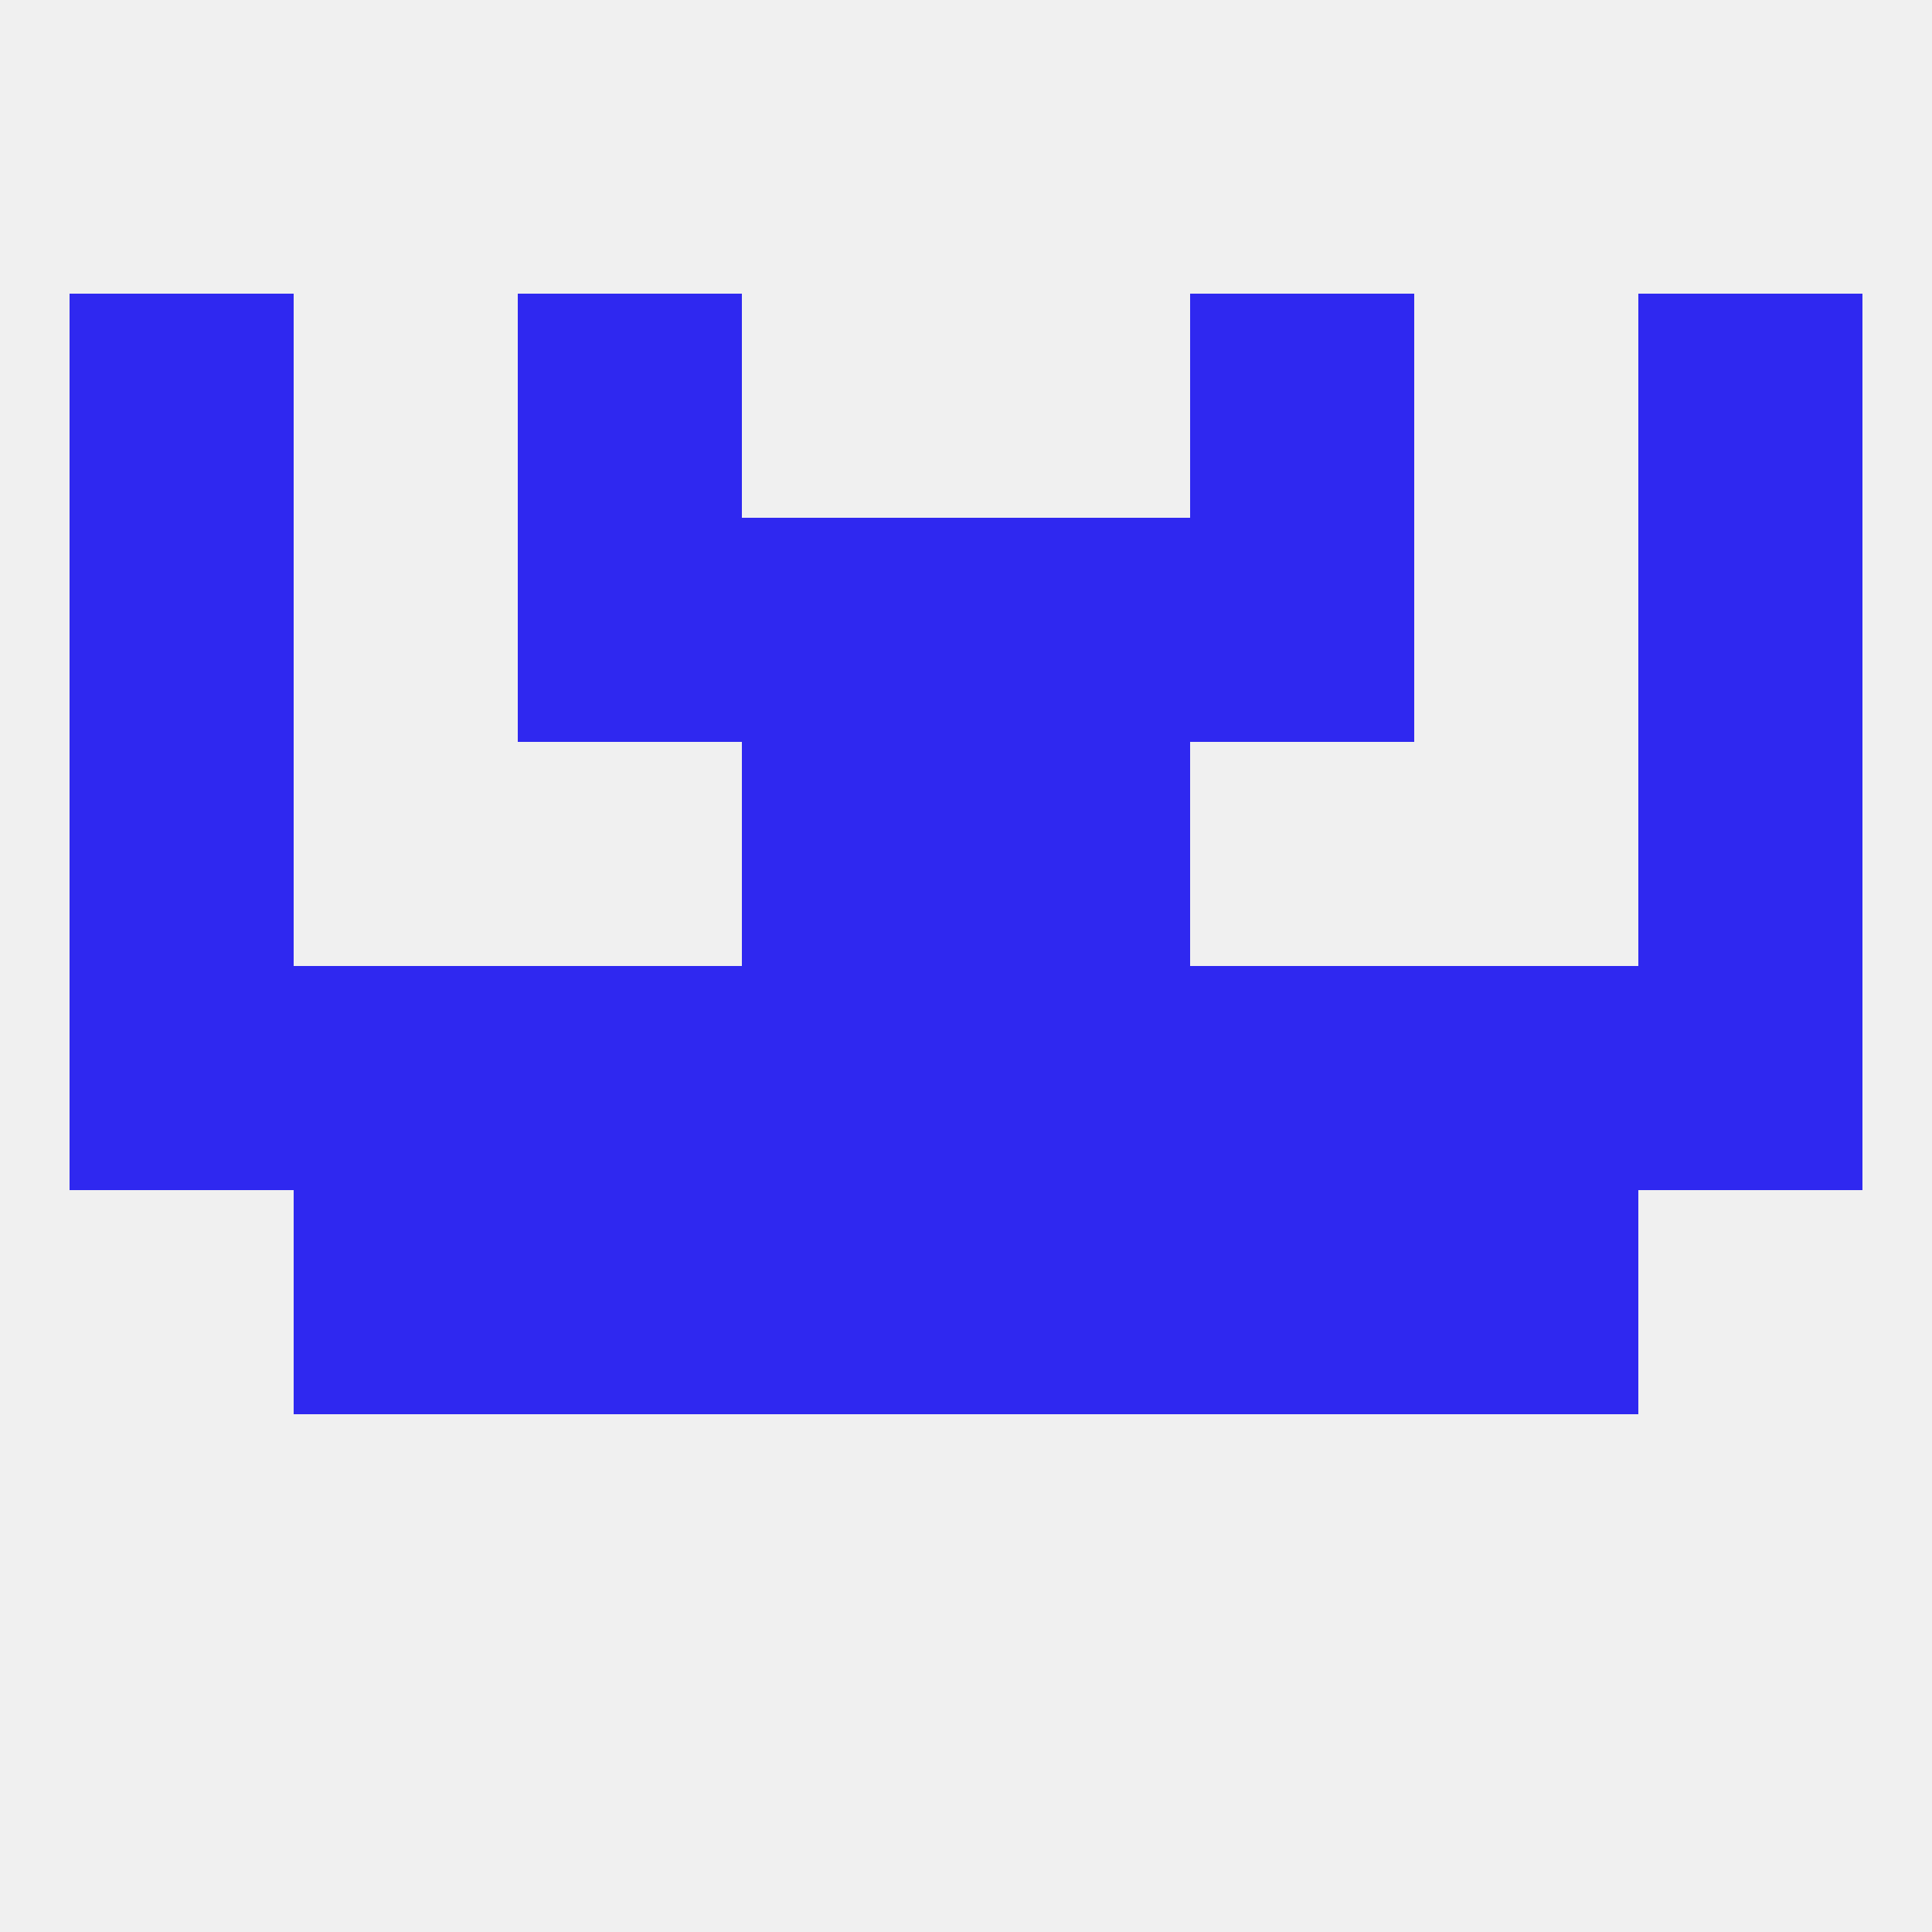 
<!--   <?xml version="1.0"?> -->
<svg version="1.1" baseprofile="full" xmlns="http://www.w3.org/2000/svg" xmlns:xlink="http://www.w3.org/1999/xlink" xmlns:ev="http://www.w3.org/2001/xml-events" width="250" height="250" viewBox="0 0 250 250" >
	<rect width="100%" height="100%" fill="rgba(240,240,240,255)"/>

	<rect x="9" y="125" width="29" height="29" fill="rgba(47,40,240,255)"/>
	<rect x="38" y="125" width="29" height="29" fill="rgba(47,40,240,255)"/>
	<rect x="183" y="125" width="29" height="29" fill="rgba(47,40,240,255)"/>
	<rect x="154" y="125" width="29" height="29" fill="rgba(47,40,240,255)"/>
	<rect x="125" y="125" width="29" height="29" fill="rgba(47,40,240,255)"/>
	<rect x="212" y="125" width="29" height="29" fill="rgba(47,40,240,255)"/>
	<rect x="67" y="125" width="29" height="29" fill="rgba(47,40,240,255)"/>
	<rect x="96" y="125" width="29" height="29" fill="rgba(47,40,240,255)"/>
	<rect x="183" y="154" width="29" height="29" fill="rgba(47,40,240,255)"/>
	<rect x="67" y="154" width="29" height="29" fill="rgba(47,40,240,255)"/>
	<rect x="154" y="154" width="29" height="29" fill="rgba(47,40,240,255)"/>
	<rect x="96" y="154" width="29" height="29" fill="rgba(47,40,240,255)"/>
	<rect x="125" y="154" width="29" height="29" fill="rgba(47,40,240,255)"/>
	<rect x="38" y="154" width="29" height="29" fill="rgba(47,40,240,255)"/>
	<rect x="9" y="96" width="29" height="29" fill="rgba(47,40,240,255)"/>
	<rect x="212" y="96" width="29" height="29" fill="rgba(47,40,240,255)"/>
	<rect x="96" y="96" width="29" height="29" fill="rgba(47,40,240,255)"/>
	<rect x="125" y="96" width="29" height="29" fill="rgba(47,40,240,255)"/>
	<rect x="125" y="67" width="29" height="29" fill="rgba(47,40,240,255)"/>
	<rect x="9" y="67" width="29" height="29" fill="rgba(47,40,240,255)"/>
	<rect x="212" y="67" width="29" height="29" fill="rgba(47,40,240,255)"/>
	<rect x="67" y="67" width="29" height="29" fill="rgba(47,40,240,255)"/>
	<rect x="154" y="67" width="29" height="29" fill="rgba(47,40,240,255)"/>
	<rect x="96" y="67" width="29" height="29" fill="rgba(47,40,240,255)"/>
	<rect x="154" y="38" width="29" height="29" fill="rgba(47,40,240,255)"/>
	<rect x="9" y="38" width="29" height="29" fill="rgba(47,40,240,255)"/>
	<rect x="212" y="38" width="29" height="29" fill="rgba(47,40,240,255)"/>
	<rect x="67" y="38" width="29" height="29" fill="rgba(47,40,240,255)"/>
</svg>